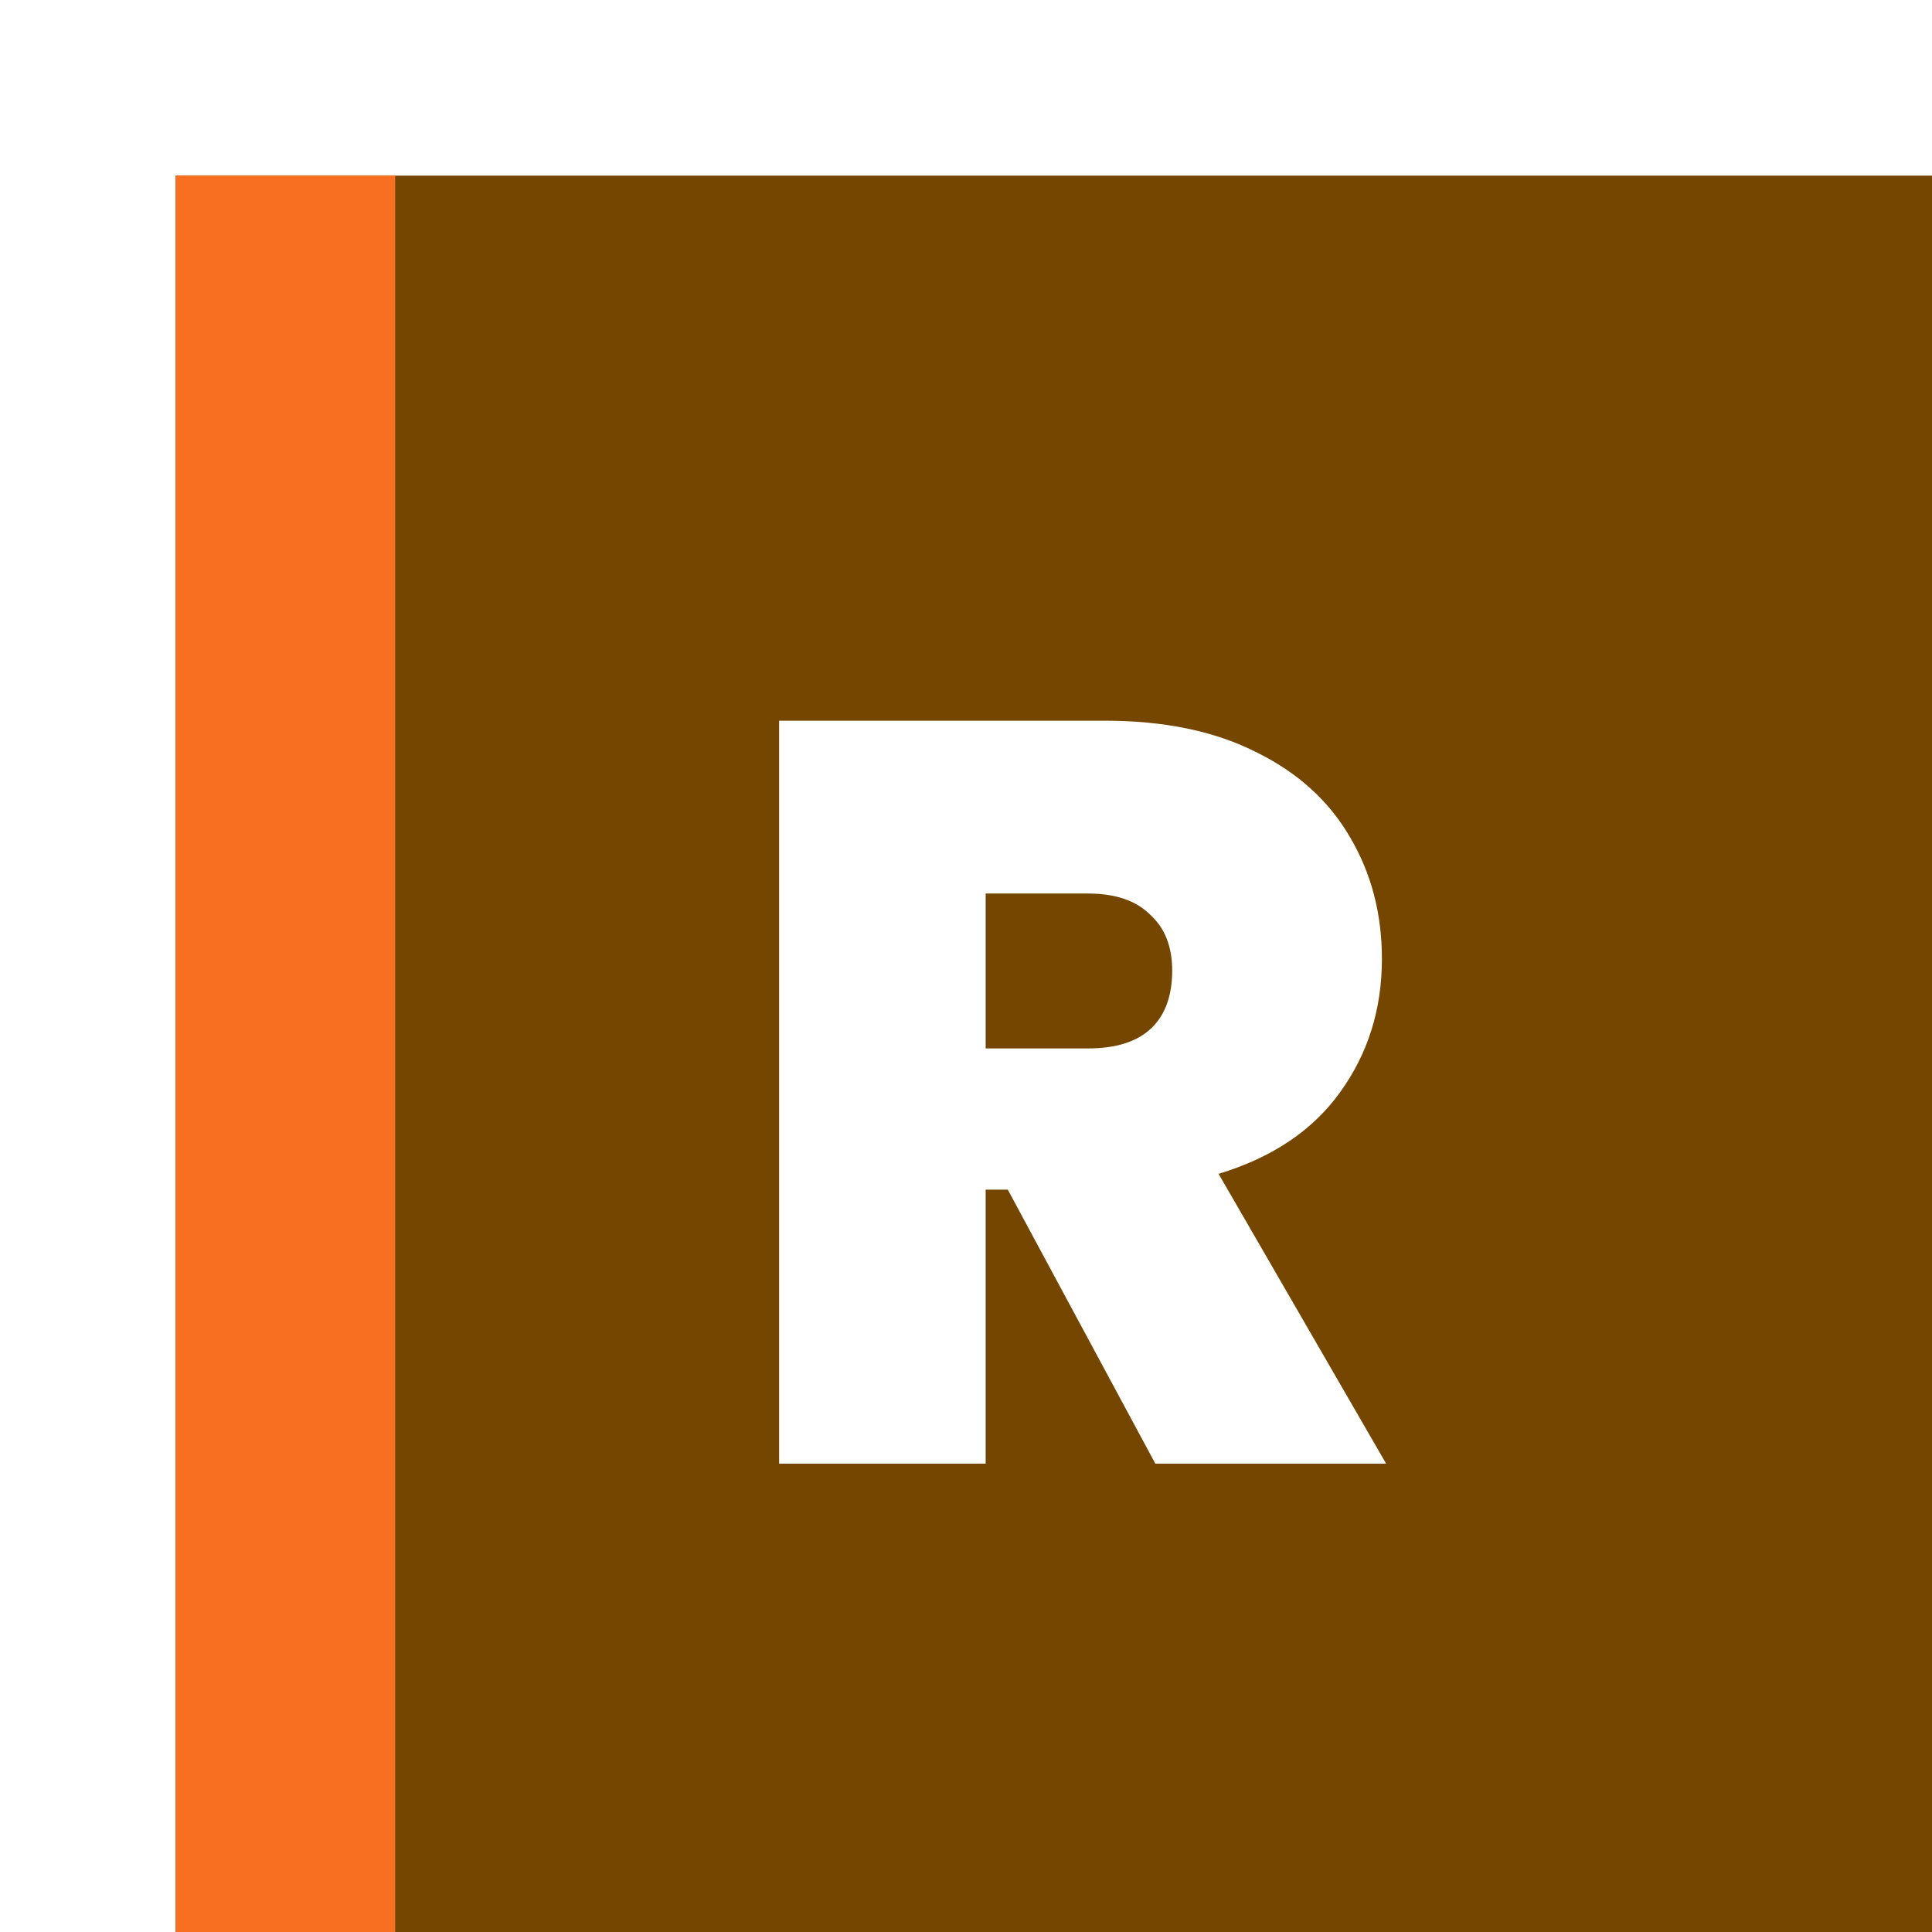 <svg width="33" height="33" viewBox="0 0 33 33" fill="none" xmlns="http://www.w3.org/2000/svg">
<g filter="url(#filter0_d_822_53)">
<rect width="30" height="30" fill="#754600"/>
<rect width="3.75" height="30" fill="#F86F22"/>
<path d="M16.734 22L14.214 17.32H13.836V22H10.308V9.31H15.87C16.89 9.31 17.754 9.49 18.462 9.85C19.17 10.198 19.704 10.684 20.064 11.308C20.424 11.92 20.604 12.61 20.604 13.378C20.604 14.242 20.364 15.004 19.884 15.664C19.416 16.312 18.726 16.774 17.814 17.05L20.676 22H16.734ZM13.836 14.908H15.582C16.062 14.908 16.422 14.794 16.662 14.566C16.902 14.338 17.022 14.008 17.022 13.576C17.022 13.168 16.896 12.85 16.644 12.622C16.404 12.382 16.05 12.262 15.582 12.262H13.836V14.908Z" fill="white"/>
</g>
<defs>
<filter id="filter0_d_822_53" x="0" y="0" width="33" height="33" filterUnits="userSpaceOnUse" color-interpolation-filters="sRGB">
<feFlood flood-opacity="0" result="BackgroundImageFix"/>
<feColorMatrix in="SourceAlpha" type="matrix" values="0 0 0 0 0 0 0 0 0 0 0 0 0 0 0 0 0 0 127 0" result="hardAlpha"/>
<feOffset dx="3" dy="3"/>
<feColorMatrix type="matrix" values="0 0 0 0 0.973 0 0 0 0 0.435 0 0 0 0 0.133 0 0 0 1 0"/>
<feBlend mode="normal" in2="BackgroundImageFix" result="effect1_dropShadow_822_53"/>
<feBlend mode="normal" in="SourceGraphic" in2="effect1_dropShadow_822_53" result="shape"/>
</filter>
</defs>
</svg>
